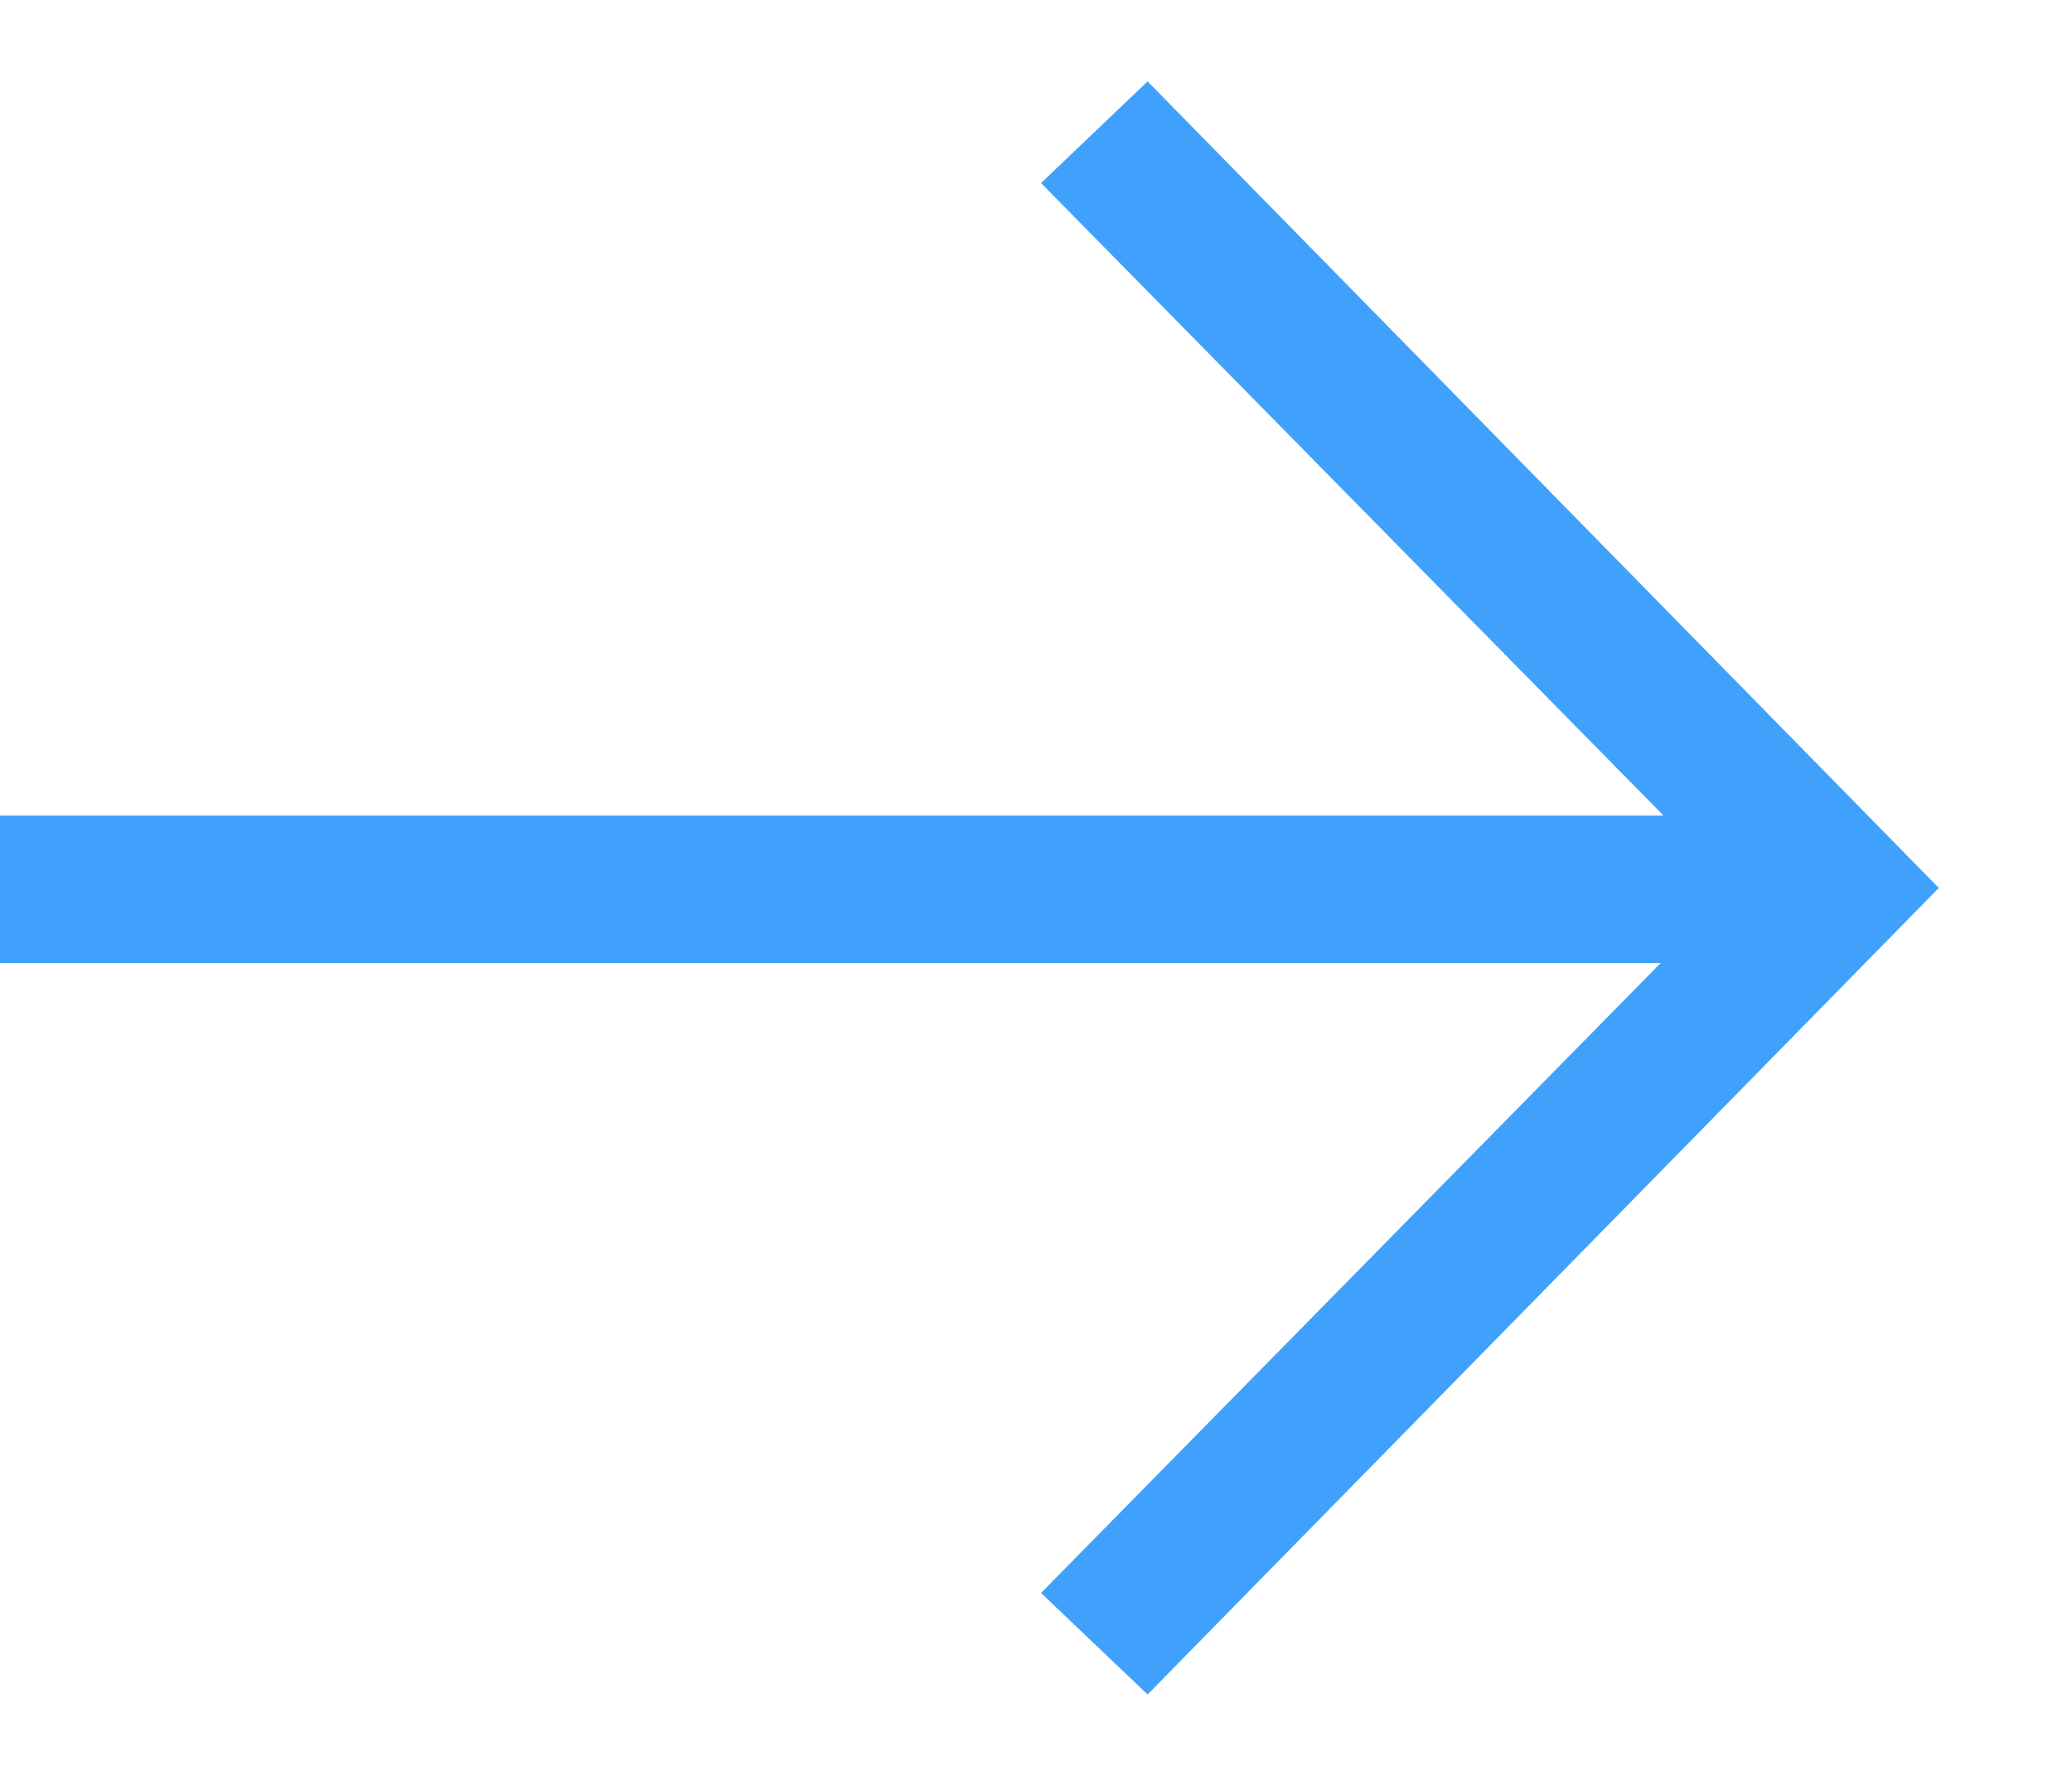 <svg width="14" height="12" viewBox="0 0 14 12" fill="none" xmlns="http://www.w3.org/2000/svg">
<path opacity="0.75" d="M7.754 0.55L7.034 1.237L11.24 5.511H0V6.508H11.22L7.034 10.764L7.754 11.45L13.1 6L7.754 0.55Z" fill="#0082FA"/>
</svg>
